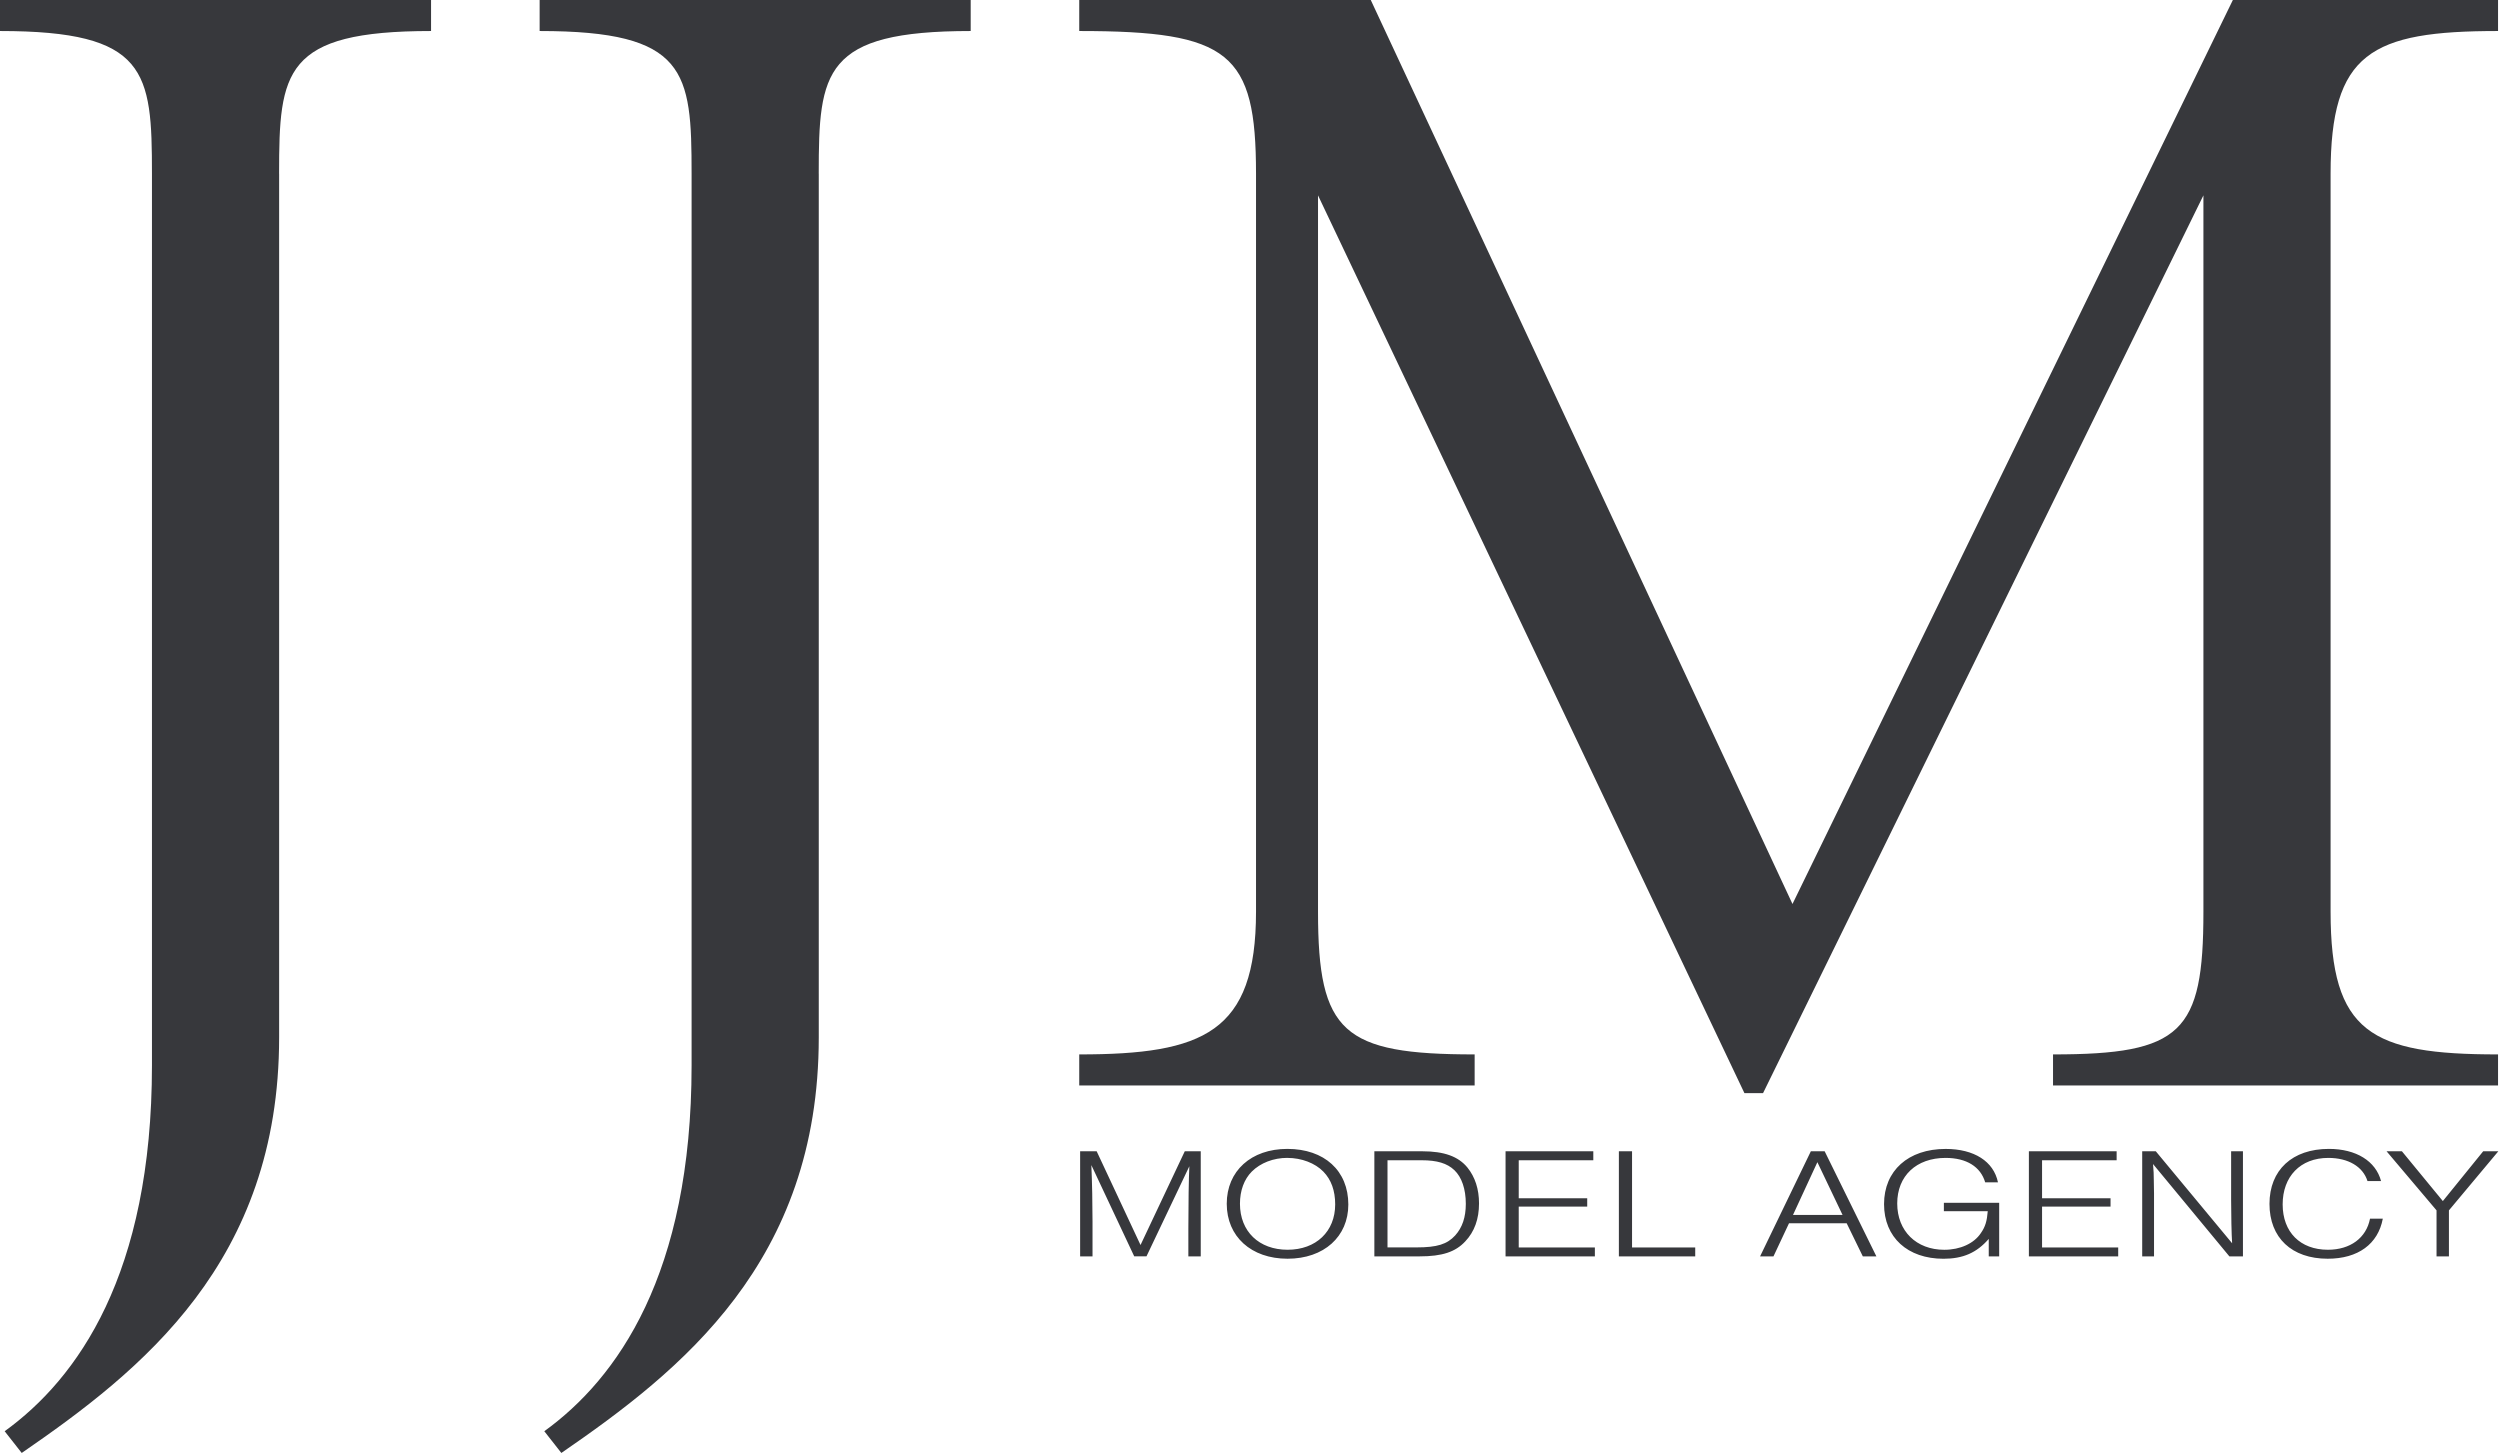 <svg width="702" height="408" viewBox="0 0 702 408" fill="none" xmlns="http://www.w3.org/2000/svg">
<g clip-path="url(#clip0_3801_1992)">
<path d="M687.66 339.87L701.53 323.28H697.28L685.95 337.26L674.46 323.28H670.15L684.18 339.87V352.79H687.66V339.87ZM668.6 331.64C667.11 326.02 661.58 322.61 653.96 322.61C643.68 322.61 637.27 328.54 637.27 338.05C637.27 347.56 643.51 353.45 653.62 353.45C662.13 353.45 667.76 349.33 669.09 342.21H665.5C664.45 347.61 659.97 350.93 653.68 350.93C645.89 350.93 640.97 345.97 640.97 338.19C640.97 330.41 645.89 325.14 653.79 325.14C659.37 325.14 663.51 327.57 664.79 331.64H668.6ZM629.82 352.79V323.27H626.5V336.99C626.5 340.75 626.61 346.73 626.78 349.11L605.34 323.27H601.53V352.79H604.85V335.09L604.79 331.51C604.79 329.96 604.73 328.55 604.57 326.86L626.01 352.79H629.82ZM594.35 323.28H569.71V352.8H594.79V350.28H573.41V338.82H592.64V336.47H573.41V325.81H594.35V323.29V323.28ZM545.84 337.75V340.1H558.16C557.94 342.84 557.5 344.44 556.23 346.25C554.3 349.17 550.43 350.94 545.95 350.94C538.1 350.94 532.74 345.67 532.74 337.93C532.74 330.19 538.1 325.14 546.33 325.14C552.19 325.14 556.16 327.62 557.44 332H561.03C559.81 326.11 554.34 322.62 546.33 322.62C535.83 322.62 529.04 328.73 529.04 338.11C529.04 347.49 535.67 353.46 545.73 353.46C551.2 353.46 555.07 351.78 558.44 347.88V352.79H561.37V337.74H545.84V337.75ZM517.39 341.16H503.47L510.32 326.34L517.39 341.16ZM518.55 343.5L523.08 352.79H526.89L512.36 323.27H508.49L494.23 352.79H497.99L502.35 343.5H518.54H518.55ZM458.28 323.28H454.58V352.8H476.02V350.28H458.28V323.29V323.28ZM447.4 323.28H422.76V352.8H447.84V350.28H426.46V338.82H445.69V336.47H426.46V325.81H447.4V323.29V323.28ZM389.61 350.27V325.8H399.17C403.53 325.8 406.35 326.64 408.4 328.59C410.45 330.54 411.6 333.9 411.6 338.02C411.6 341.83 410.61 344.7 408.62 346.91C406.35 349.39 403.54 350.27 397.79 350.27H389.61ZM385.91 352.79H398.62C404.97 352.79 408.68 351.55 411.44 348.59C414.04 345.85 415.31 342.26 415.31 337.93C415.31 333.9 414.2 330.5 412.05 327.84C409.51 324.74 405.53 323.28 399.4 323.28H385.92V352.8L385.91 352.79ZM361.49 325.14C365.47 325.14 369.28 326.6 371.6 328.99C373.81 331.25 374.92 334.34 374.92 338.19C374.92 345.8 369.56 350.93 361.55 350.93C353.54 350.93 348.18 345.8 348.18 338.01C348.18 334.34 349.34 331.15 351.5 328.98C353.93 326.55 357.58 325.13 361.5 325.13L361.49 325.14ZM361.49 322.61C351.32 322.61 344.47 328.81 344.47 338.01C344.47 347.21 351.32 353.45 361.54 353.45C371.76 353.45 378.61 347.25 378.61 338.23C378.61 328.72 371.87 322.61 361.48 322.61H361.49ZM321.93 352.79L333.97 327.48C333.8 330.93 333.69 337.92 333.69 344.96V352.79H337.17V323.27H332.69L320.26 349.6L307.94 323.27H303.3V352.79H306.78V343.05C306.78 337.96 306.67 332.21 306.45 327.16L318.49 352.78H321.92L321.93 352.79Z" fill="#37383C"/>
<path d="M414.08 296.08C377.07 296.08 370.1 289.98 370.1 256.02V54.86L489.84 306.96H495.06L618.72 54.86V256.02C618.72 289.98 612.62 296.08 576.49 296.08V304.79H701.45V296.08C665.75 296.08 654.43 289.98 654.43 256.02V48.77C654.43 14.81 665.75 8.71 701.45 8.71V0H626.99L503.33 253.84L384.91 0H303.05V8.71C345.28 8.71 352.69 14.81 352.69 48.77V256.02C352.69 289.98 337.89 296.08 303.05 296.08V304.79H414.08V296.08ZM229.9 48.77C229.9 20.03 231.21 8.71 272.57 8.71V0H151.53V8.71C192.89 8.71 194.2 20.03 194.2 48.77V299.13C194.2 357.91 173.3 387.08 152.84 401.89L157.63 407.99C191.16 384.91 229.91 354.43 229.91 291.3V48.77H229.9ZM78.37 48.77C78.37 20.03 79.68 8.71 121.04 8.71V0H0V8.71C41.36 8.71 42.67 20.03 42.67 48.77V299.13C42.67 357.91 21.77 387.08 1.31 401.89L6.1 407.99C39.63 384.91 78.38 354.43 78.38 291.3V48.77H78.37Z" fill="#37383C"/>
</g>
<defs>
<clipPath id="clip0_3801_1992">
<rect width="701.53" height="407.98" fill="white"/>
</clipPath>
</defs>
</svg>
